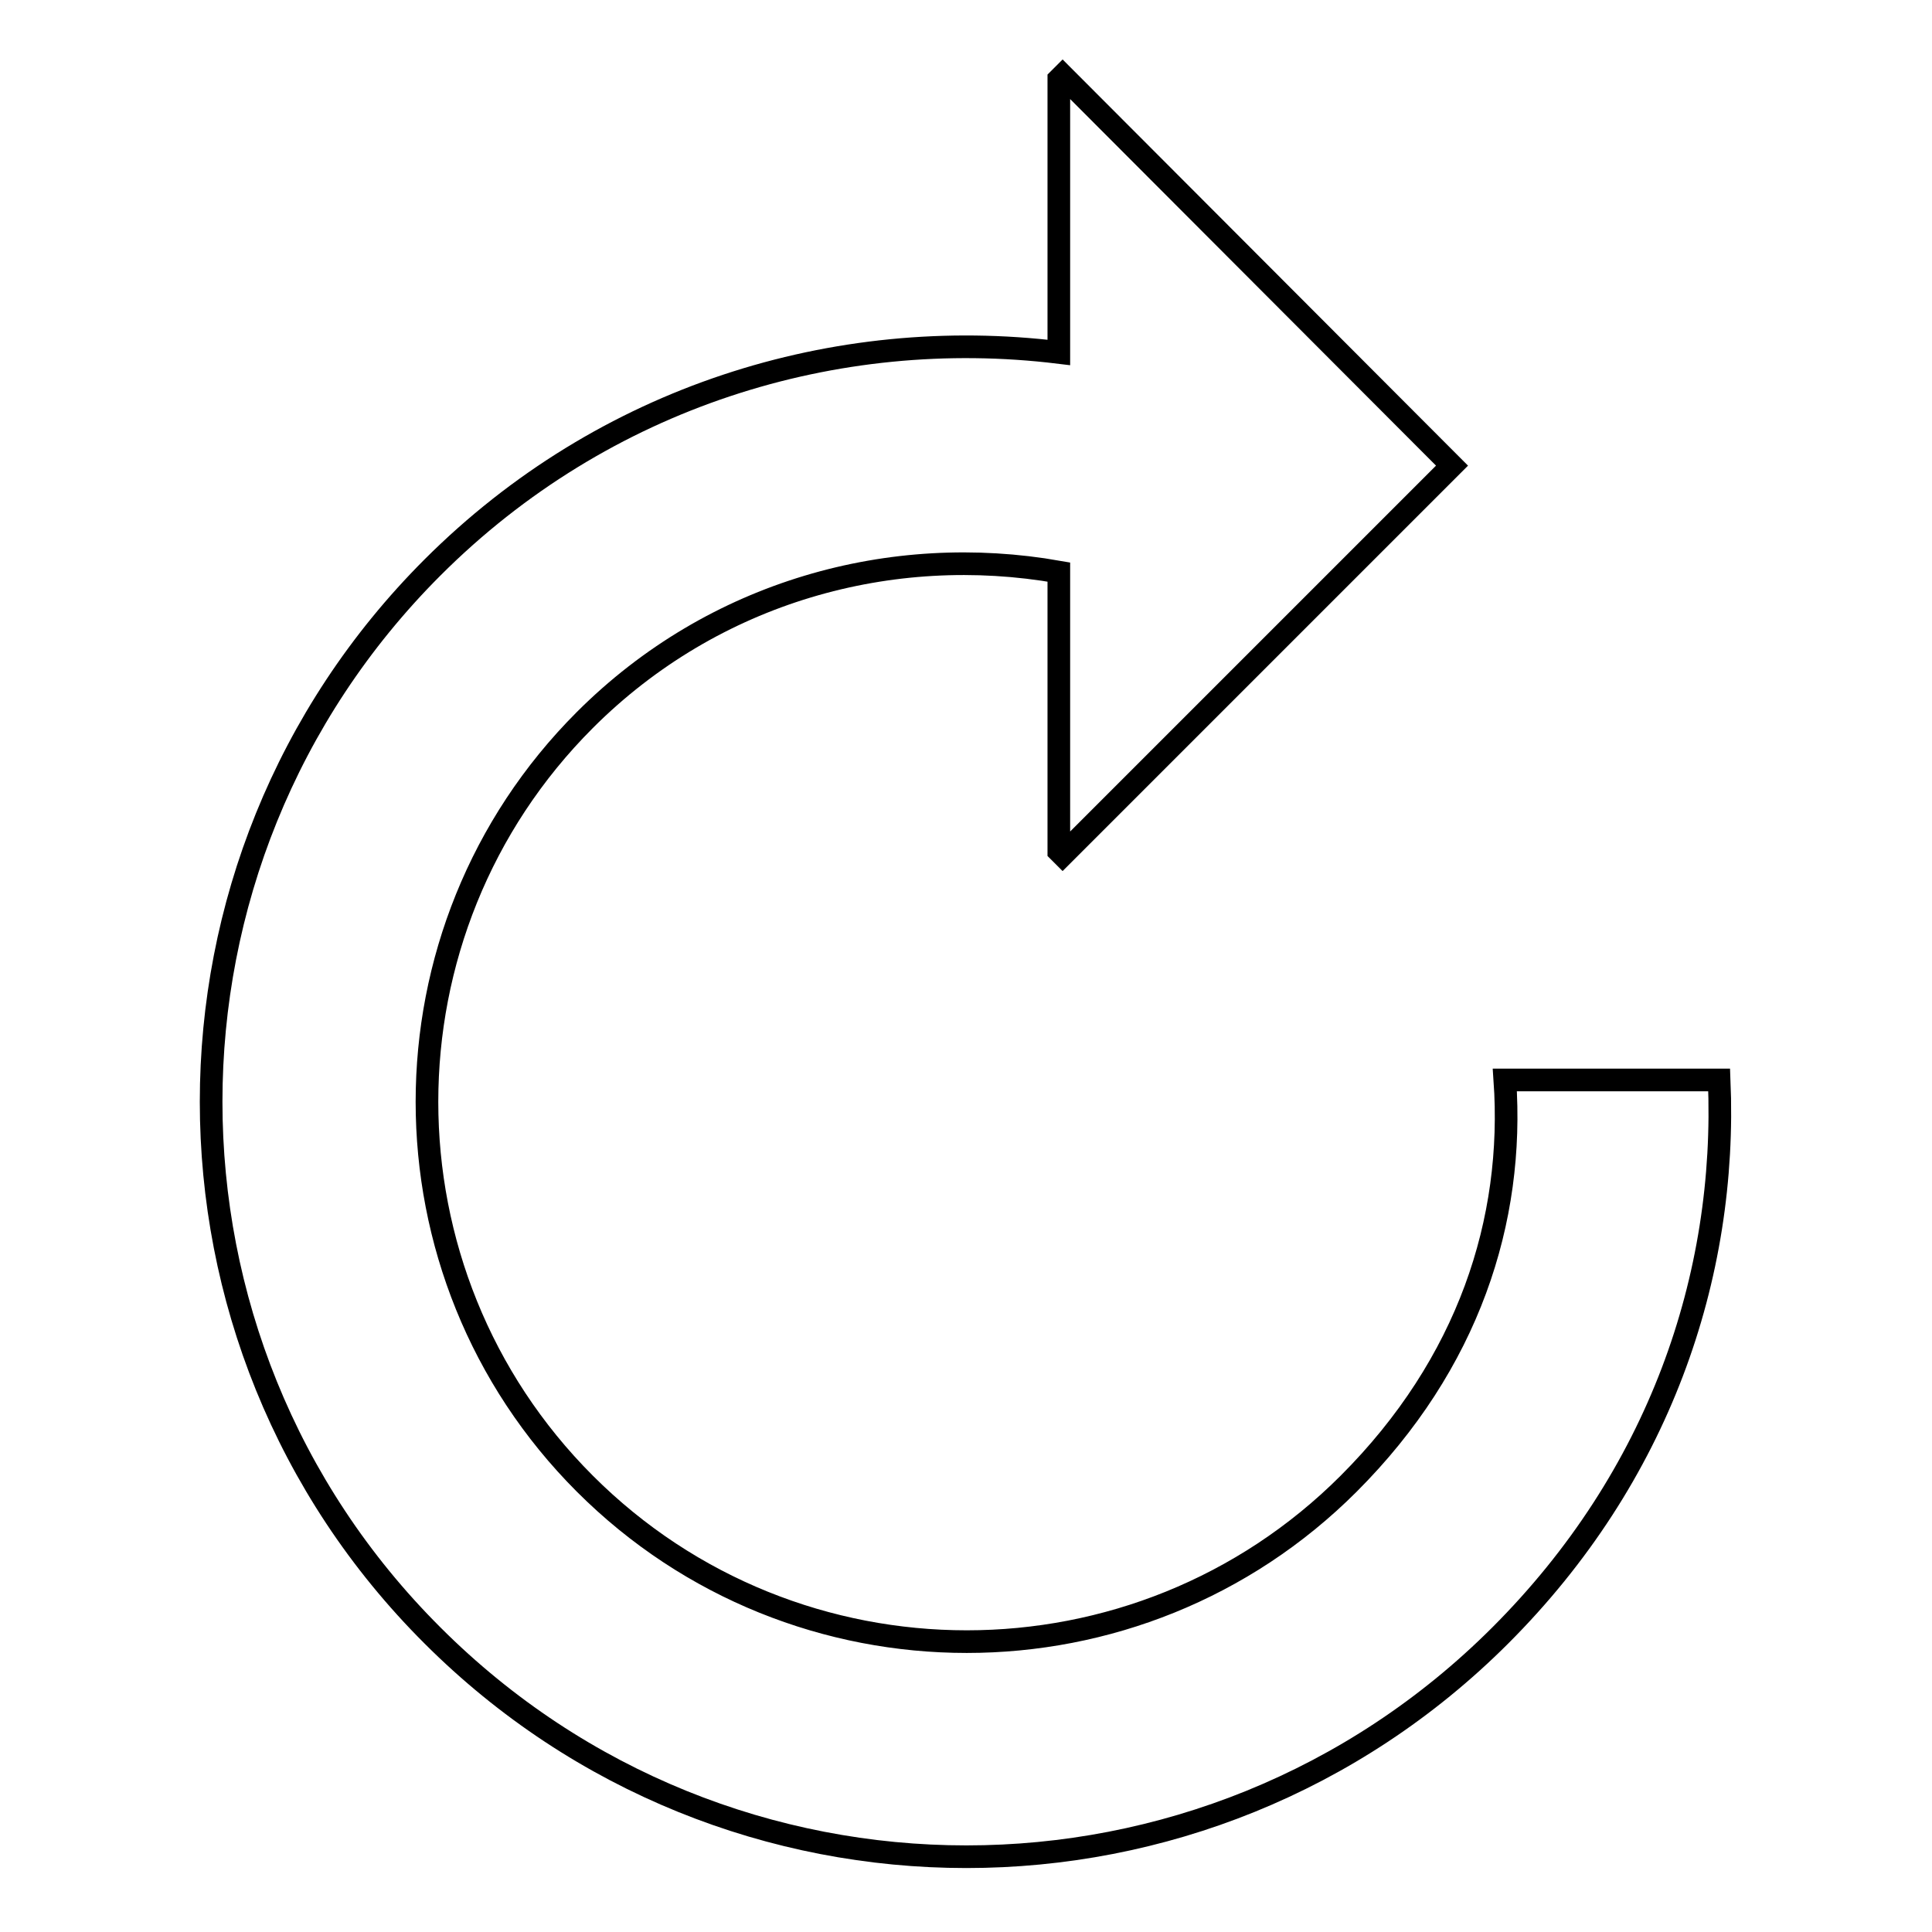 <?xml version="1.0" encoding="utf-8"?>
<!-- Svg Vector Icons : http://www.onlinewebfonts.com/icon -->
<!DOCTYPE svg PUBLIC "-//W3C//DTD SVG 1.1//EN" "http://www.w3.org/Graphics/SVG/1.1/DTD/svg11.dtd">
<svg version="1.1" xmlns="http://www.w3.org/2000/svg" xmlns:xlink="http://www.w3.org/1999/xlink" x="0px" y="0px" viewBox="0 0 256 256" enable-background="new 0 0 256 256" xml:space="preserve">
<g><g><path stroke-width="3" fill-opacity="0" stroke="#000000"  d="M199.4,143.1c1.3,18.6-4.8,37.6-20.7,53.5c-27.9,27.9-73.3,27.9-101.2,0c-27.9-27.9-27.9-73.3,0-101.2c17.1-17.1,40.7-23.5,62.8-19.6v37l0.5,0.5l51.6-51.6L140.8,10l-0.5,0.5v36.2c-29.5-3.6-60.3,5.8-83,28.5c-39.1,39.1-39.1,102.5,0,141.5c39.1,39.1,102.4,39.1,141.5,0c21-21,30.1-47.5,29-73.6L199.4,143.1z"/></g></g>
</svg>